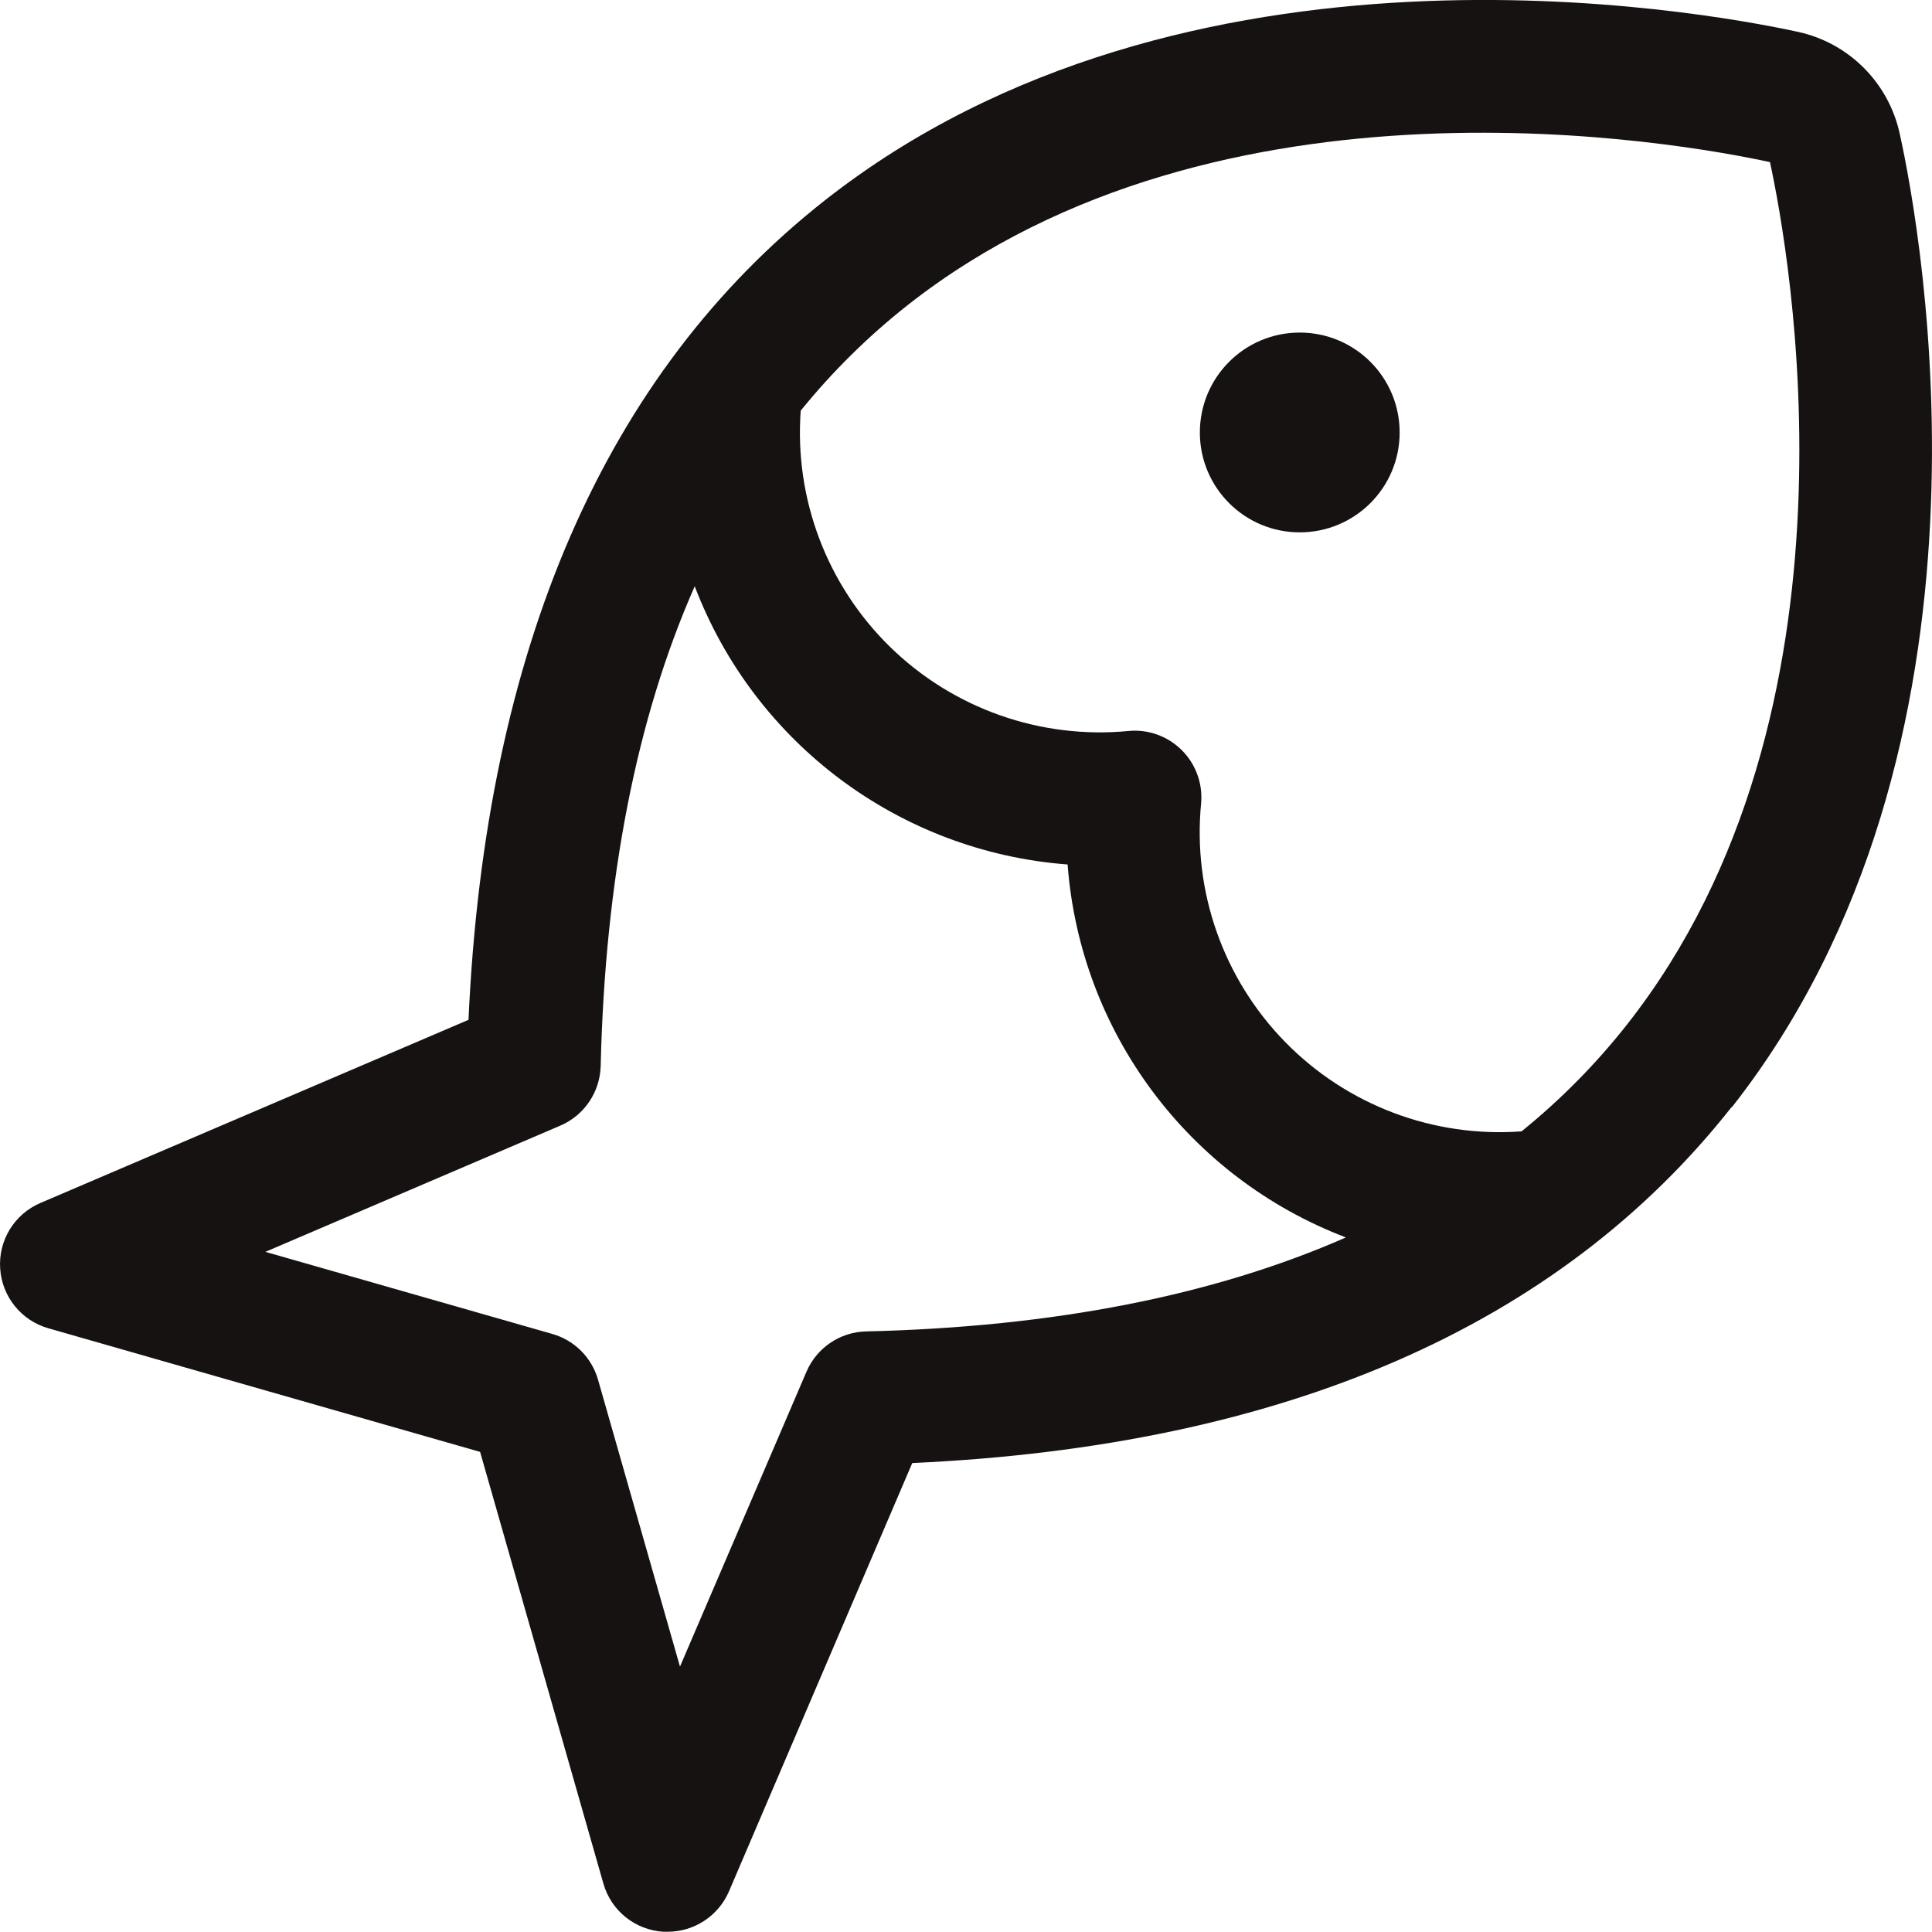 <svg width="22" height="22" viewBox="0 0 22 22" fill="none" xmlns="http://www.w3.org/2000/svg">
<path fill-rule="evenodd" clip-rule="evenodd" d="M15.938 4.925C15.938 5.553 15.429 6.062 14.8 6.062C14.172 6.062 13.663 5.553 13.663 4.925C13.663 4.296 14.172 3.787 14.8 3.787C15.429 3.787 15.938 4.296 15.938 4.925ZM19.719 12.605C17.75 15.105 14.613 16.468 10.388 16.66L8.302 21.535C8.182 21.816 7.906 21.998 7.601 21.997H7.553C7.232 21.977 6.959 21.758 6.871 21.449L5.467 16.533L0.553 15.126C0.244 15.039 0.023 14.767 0.002 14.446C-0.02 14.125 0.163 13.826 0.459 13.699L5.335 11.613C5.525 7.387 6.891 4.25 9.392 2.282C13.489 -0.942 19.339 0.117 20.471 0.362C21.053 0.488 21.507 0.942 21.633 1.525C21.883 2.655 22.943 8.511 19.719 12.611V12.605ZM15.326 14.091C13.536 13.409 12.301 11.754 12.157 9.844C10.247 9.7 8.593 8.466 7.911 6.676C7.247 8.18 6.891 10.005 6.84 12.139C6.832 12.436 6.653 12.701 6.38 12.818L3.022 14.255L6.29 15.19C6.542 15.262 6.738 15.459 6.81 15.711L7.743 18.978L9.183 15.621C9.3 15.347 9.567 15.167 9.864 15.161C11.996 15.111 13.821 14.752 15.326 14.091ZM20.155 1.846C19.14 1.626 13.897 0.671 10.335 3.475C9.886 3.829 9.478 4.232 9.118 4.676C9.044 5.679 9.417 6.664 10.136 7.367C10.856 8.07 11.849 8.42 12.85 8.324C13.075 8.302 13.298 8.383 13.458 8.543C13.618 8.703 13.698 8.925 13.677 9.151C13.58 10.152 13.931 11.146 14.634 11.865C15.338 12.585 16.323 12.957 17.326 12.883C17.77 12.524 18.173 12.116 18.526 11.668C21.33 8.106 20.375 2.861 20.155 1.846Z" fill="#171212"/>
</svg>
